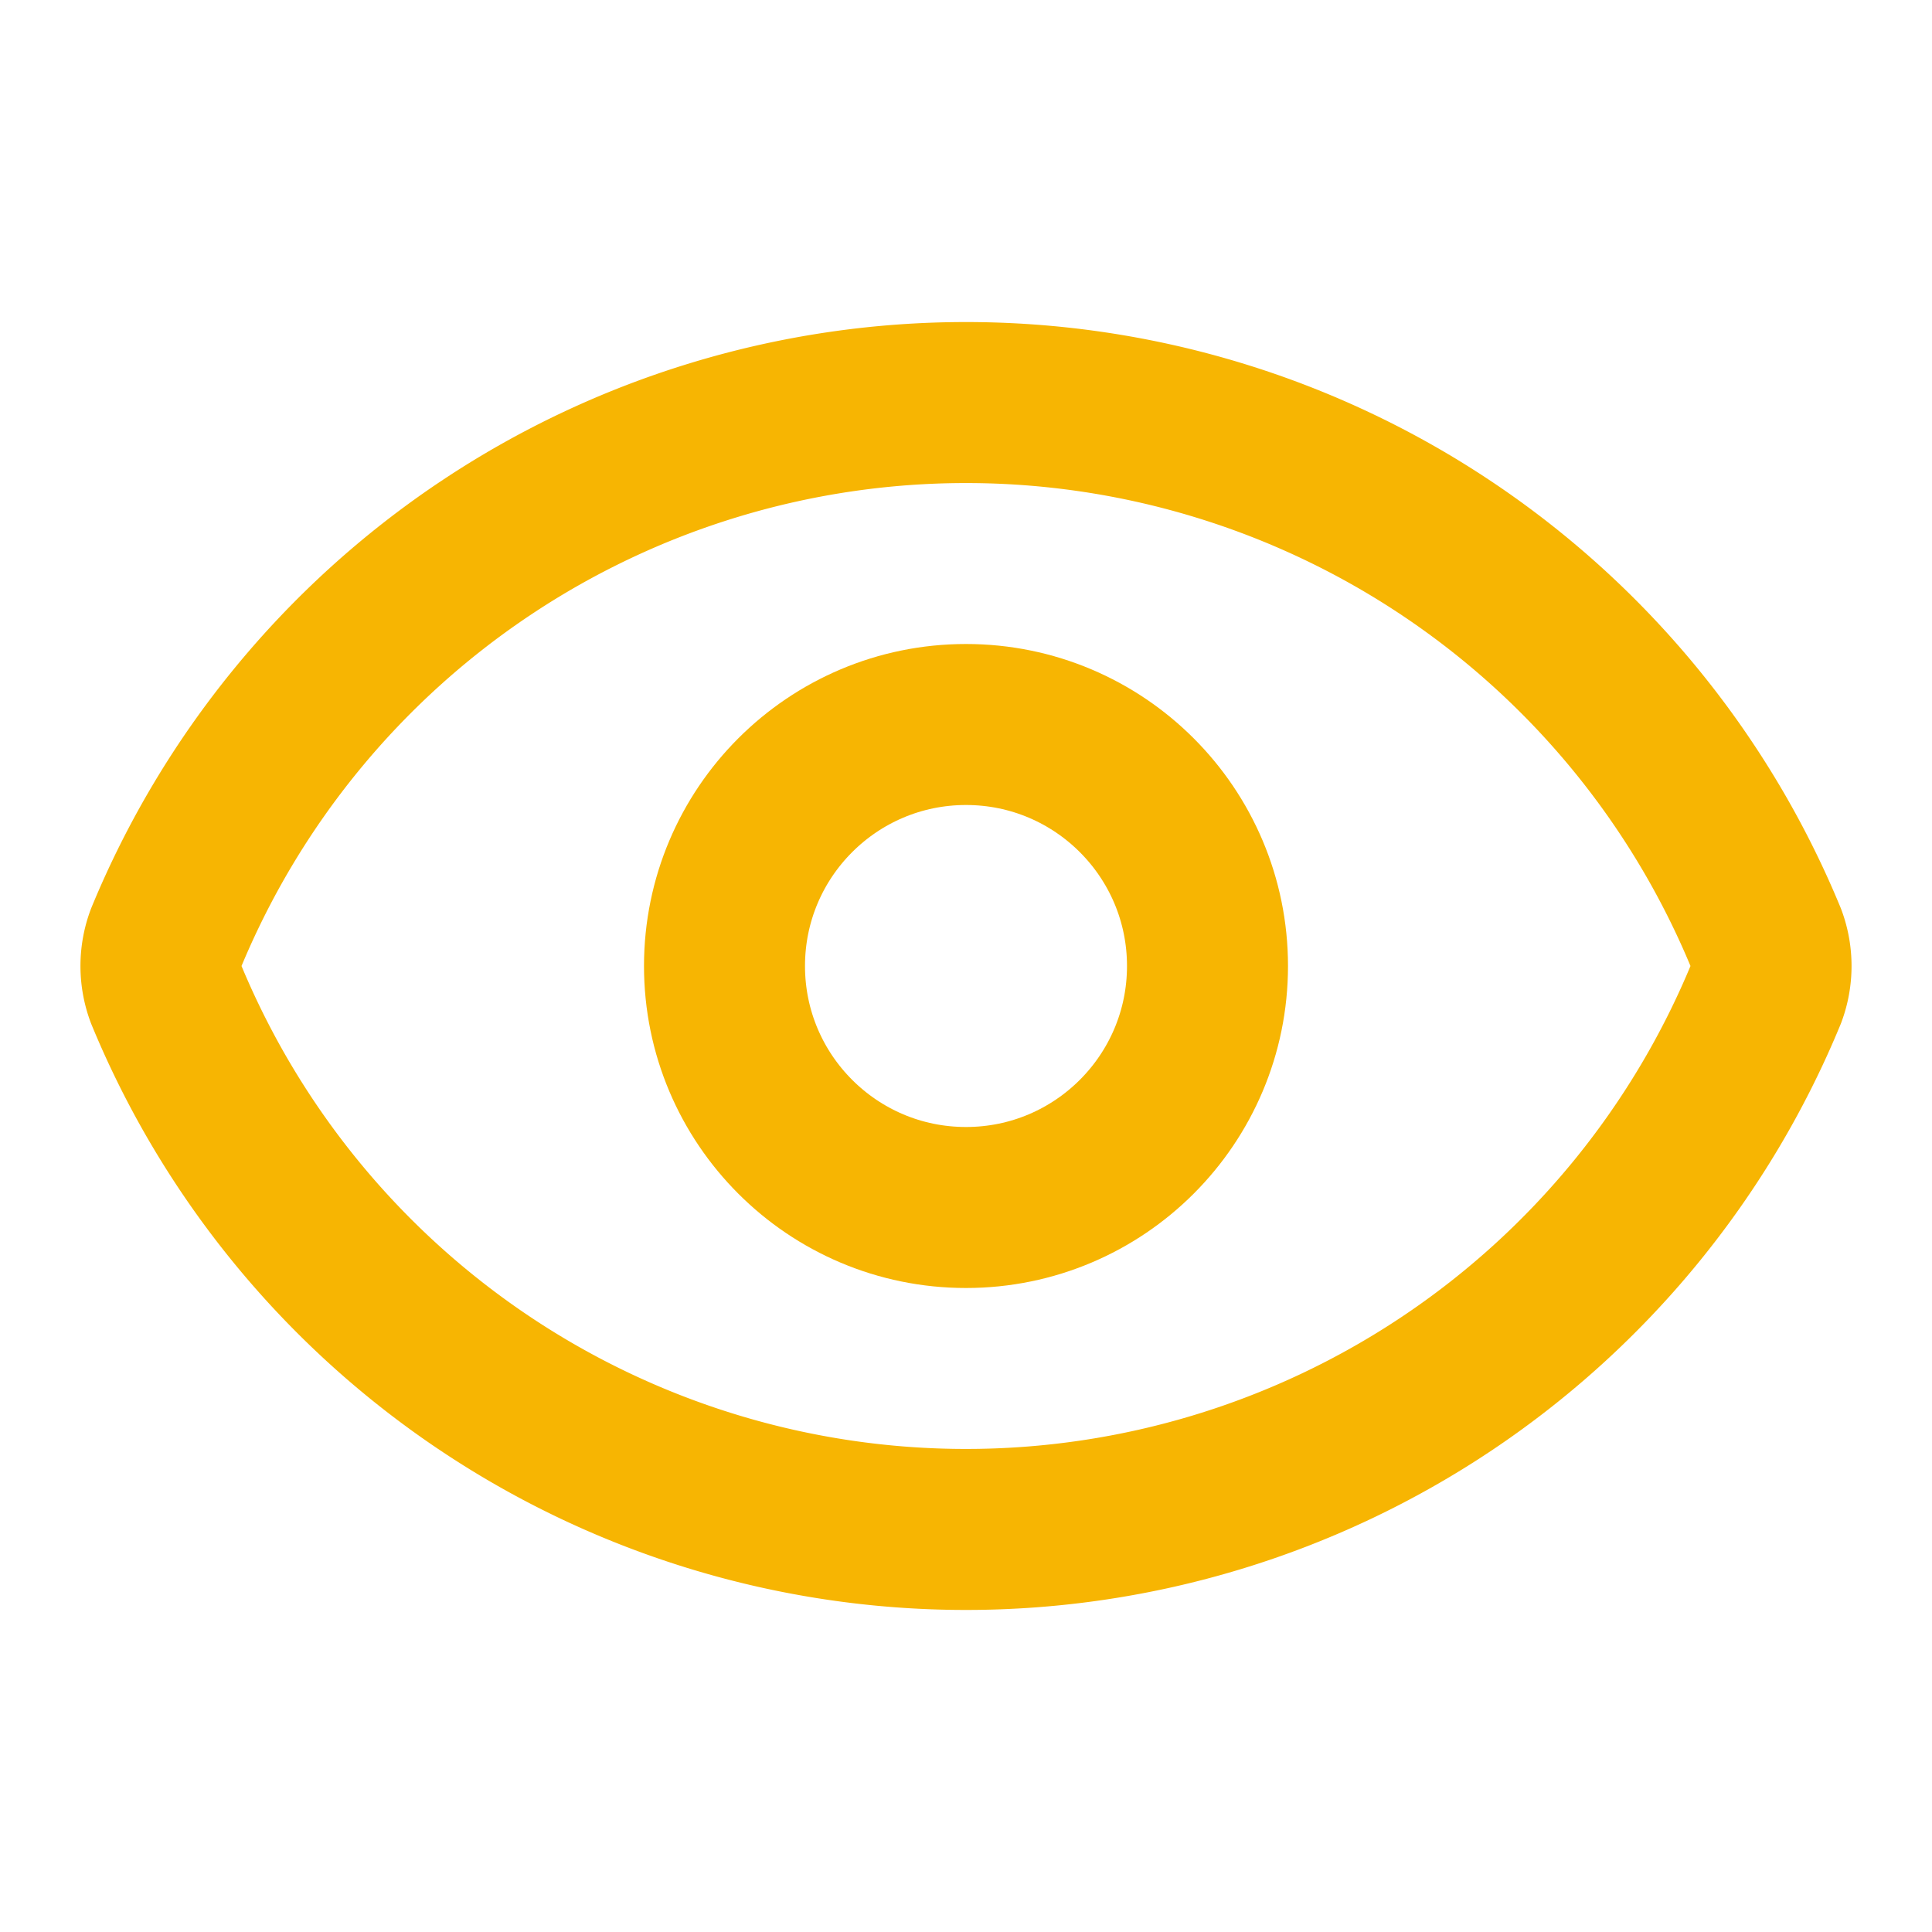 <svg data-path="src/components/SecurityFeatures.tsx" data-id="6u4jxvhl4" aria-hidden="true" class="lucide lucide-eye h-8 w-8 text-blue-600" stroke-linejoin="round" stroke-linecap="round" stroke-width="2" stroke="#f7b502" fill="none" viewBox="0 0 24 24" height="24" width="24" xmlns="http://www.w3.org/2000/svg"><path d="M2.062 12.348a1 1 0 0 1 0-.696 10.75 10.75 0 0 1 19.876 0 1 1 0 0 1 0 .696 10.75 10.75 0 0 1-19.876 0"></path><circle r="3" cy="12" cx="12"></circle></svg>